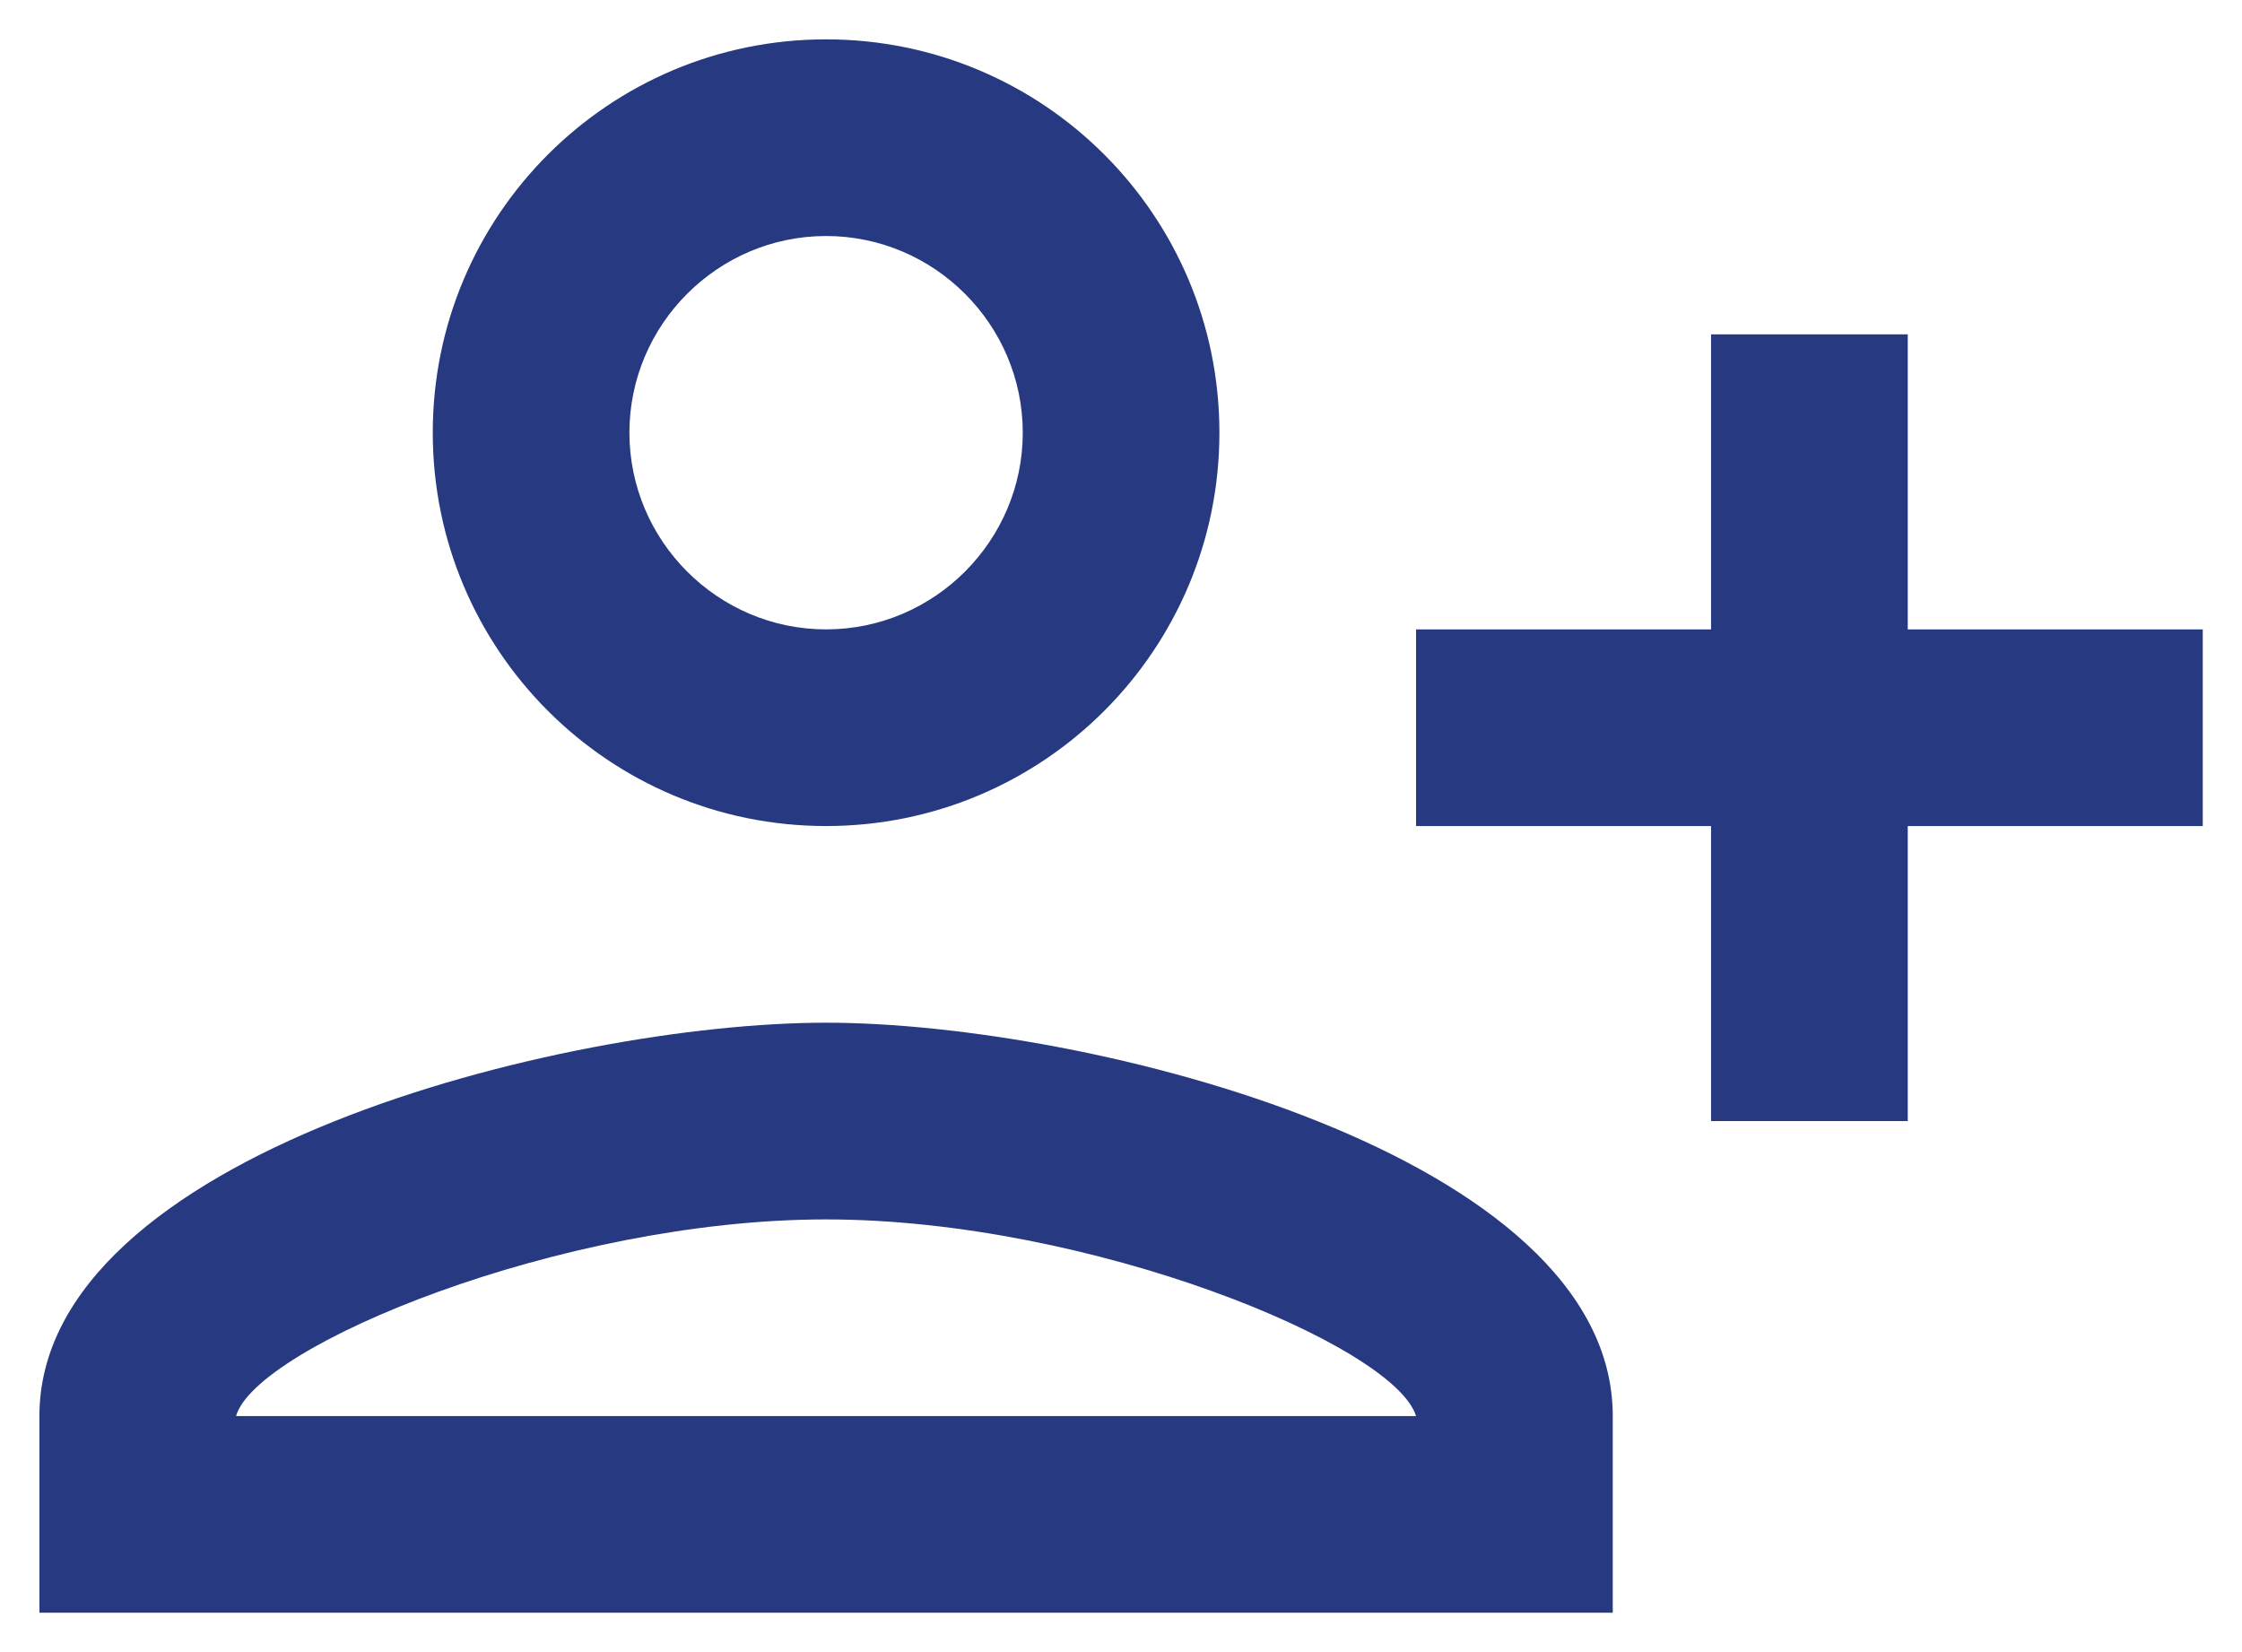 <svg width="38" height="28" viewBox="0 0 38 28" fill="none" xmlns="http://www.w3.org/2000/svg">
<path d="M20.668 7.333C20.668 3.65 17.685 0.667 14.001 0.667C10.318 0.667 7.335 3.65 7.335 7.333C7.335 11.017 10.318 14 14.001 14C17.685 14 20.668 11.017 20.668 7.333ZM17.335 7.333C17.335 9.167 15.835 10.667 14.001 10.667C12.168 10.667 10.668 9.167 10.668 7.333C10.668 5.5 12.168 4 14.001 4C15.835 4 17.335 5.5 17.335 7.333ZM0.668 24V27.333H27.335V24C27.335 19.567 18.451 17.333 14.001 17.333C9.551 17.333 0.668 19.567 0.668 24ZM4.001 24C4.335 22.817 9.501 20.667 14.001 20.667C18.485 20.667 23.635 22.8 24.001 24H4.001ZM32.335 19V14H37.335V10.667H32.335V5.667H29.001V10.667H24.001V14H29.001V19H32.335Z" fill="#273A81"/>
</svg>
